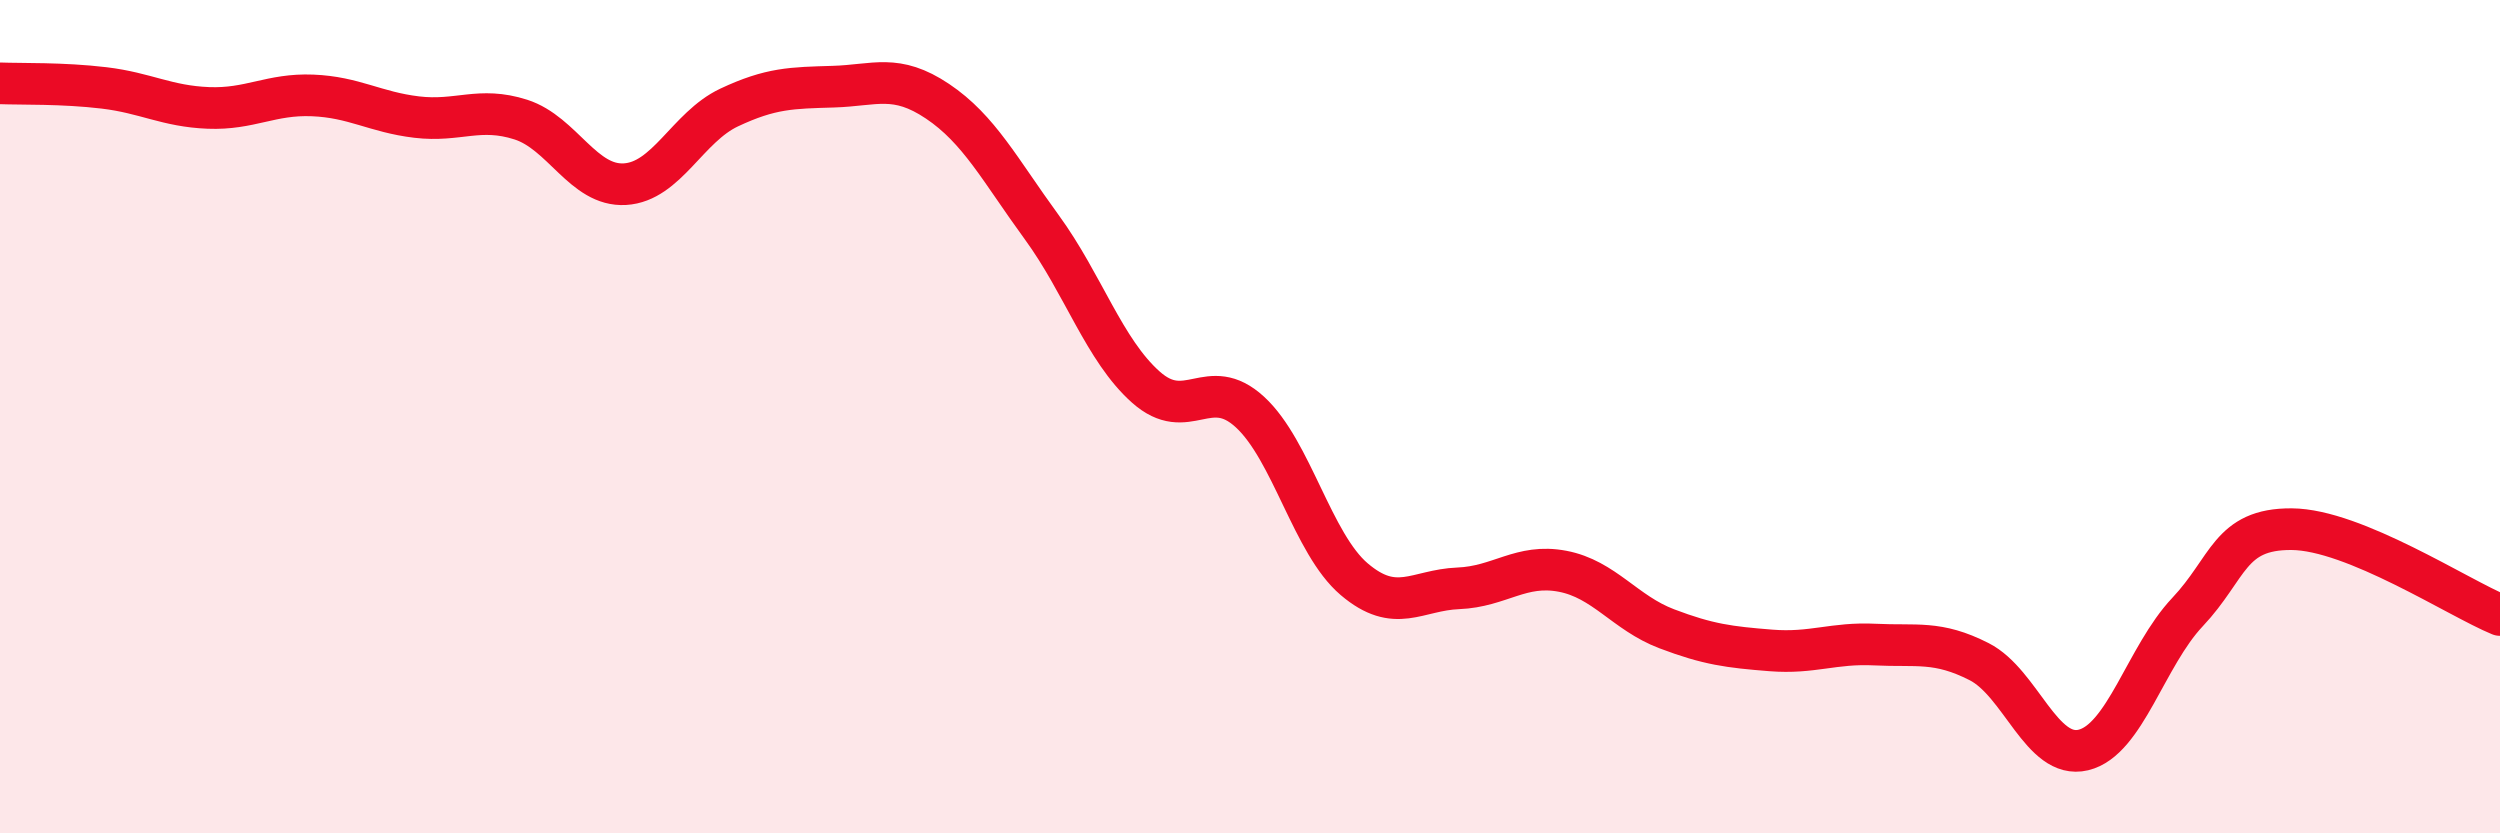 
    <svg width="60" height="20" viewBox="0 0 60 20" xmlns="http://www.w3.org/2000/svg">
      <path
        d="M 0,2 C 0.5,2.02 1.5,1.99 2.5,2.11 C 3.5,2.23 4,2.55 5,2.59 C 6,2.63 6.5,2.25 7.5,2.29 C 8.5,2.33 9,2.69 10,2.81 C 11,2.93 11.5,2.55 12.5,2.87 C 13.5,3.19 14,4.48 15,4.42 C 16,4.36 16.5,3.05 17.5,2.58 C 18.5,2.11 19,2.11 20,2.08 C 21,2.05 21.5,1.76 22.5,2.43 C 23.5,3.1 24,4.08 25,5.45 C 26,6.82 26.5,8.4 27.5,9.29 C 28.5,10.18 29,8.97 30,9.89 C 31,10.81 31.5,13.05 32.5,13.9 C 33.5,14.75 34,14.16 35,14.12 C 36,14.08 36.5,13.52 37.5,13.71 C 38.5,13.9 39,14.71 40,15.09 C 41,15.47 41.5,15.53 42.5,15.61 C 43.5,15.69 44,15.42 45,15.47 C 46,15.52 46.5,15.37 47.5,15.88 C 48.5,16.39 49,18.24 50,18 C 51,17.76 51.5,15.75 52.5,14.69 C 53.5,13.63 53.5,12.69 55,12.7 C 56.5,12.71 59,14.35 60,14.76L60 20L0 20Z"
        fill="#EB0A25"
        opacity="0.1"
        stroke-linecap="round"
        stroke-linejoin="round"
      />
      <path
        d="M 0,2 C 0.5,2.02 1.5,1.99 2.5,2.11 C 3.5,2.23 4,2.55 5,2.59 C 6,2.63 6.5,2.25 7.5,2.29 C 8.5,2.33 9,2.69 10,2.81 C 11,2.93 11.5,2.55 12.5,2.87 C 13.5,3.19 14,4.48 15,4.42 C 16,4.36 16.5,3.05 17.5,2.58 C 18.5,2.11 19,2.11 20,2.08 C 21,2.05 21.5,1.76 22.5,2.43 C 23.5,3.1 24,4.08 25,5.45 C 26,6.82 26.5,8.4 27.5,9.29 C 28.5,10.18 29,8.97 30,9.89 C 31,10.81 31.5,13.05 32.5,13.9 C 33.5,14.75 34,14.16 35,14.12 C 36,14.08 36.5,13.52 37.5,13.71 C 38.5,13.9 39,14.71 40,15.09 C 41,15.47 41.5,15.53 42.5,15.61 C 43.5,15.69 44,15.42 45,15.47 C 46,15.52 46.5,15.37 47.5,15.88 C 48.5,16.39 49,18.24 50,18 C 51,17.76 51.5,15.75 52.5,14.69 C 53.5,13.63 53.5,12.69 55,12.7 C 56.5,12.71 59,14.35 60,14.76"
        stroke="#EB0A25"
        stroke-width="1"
        fill="none"
        stroke-linecap="round"
        stroke-linejoin="round"
      />
    </svg>
  